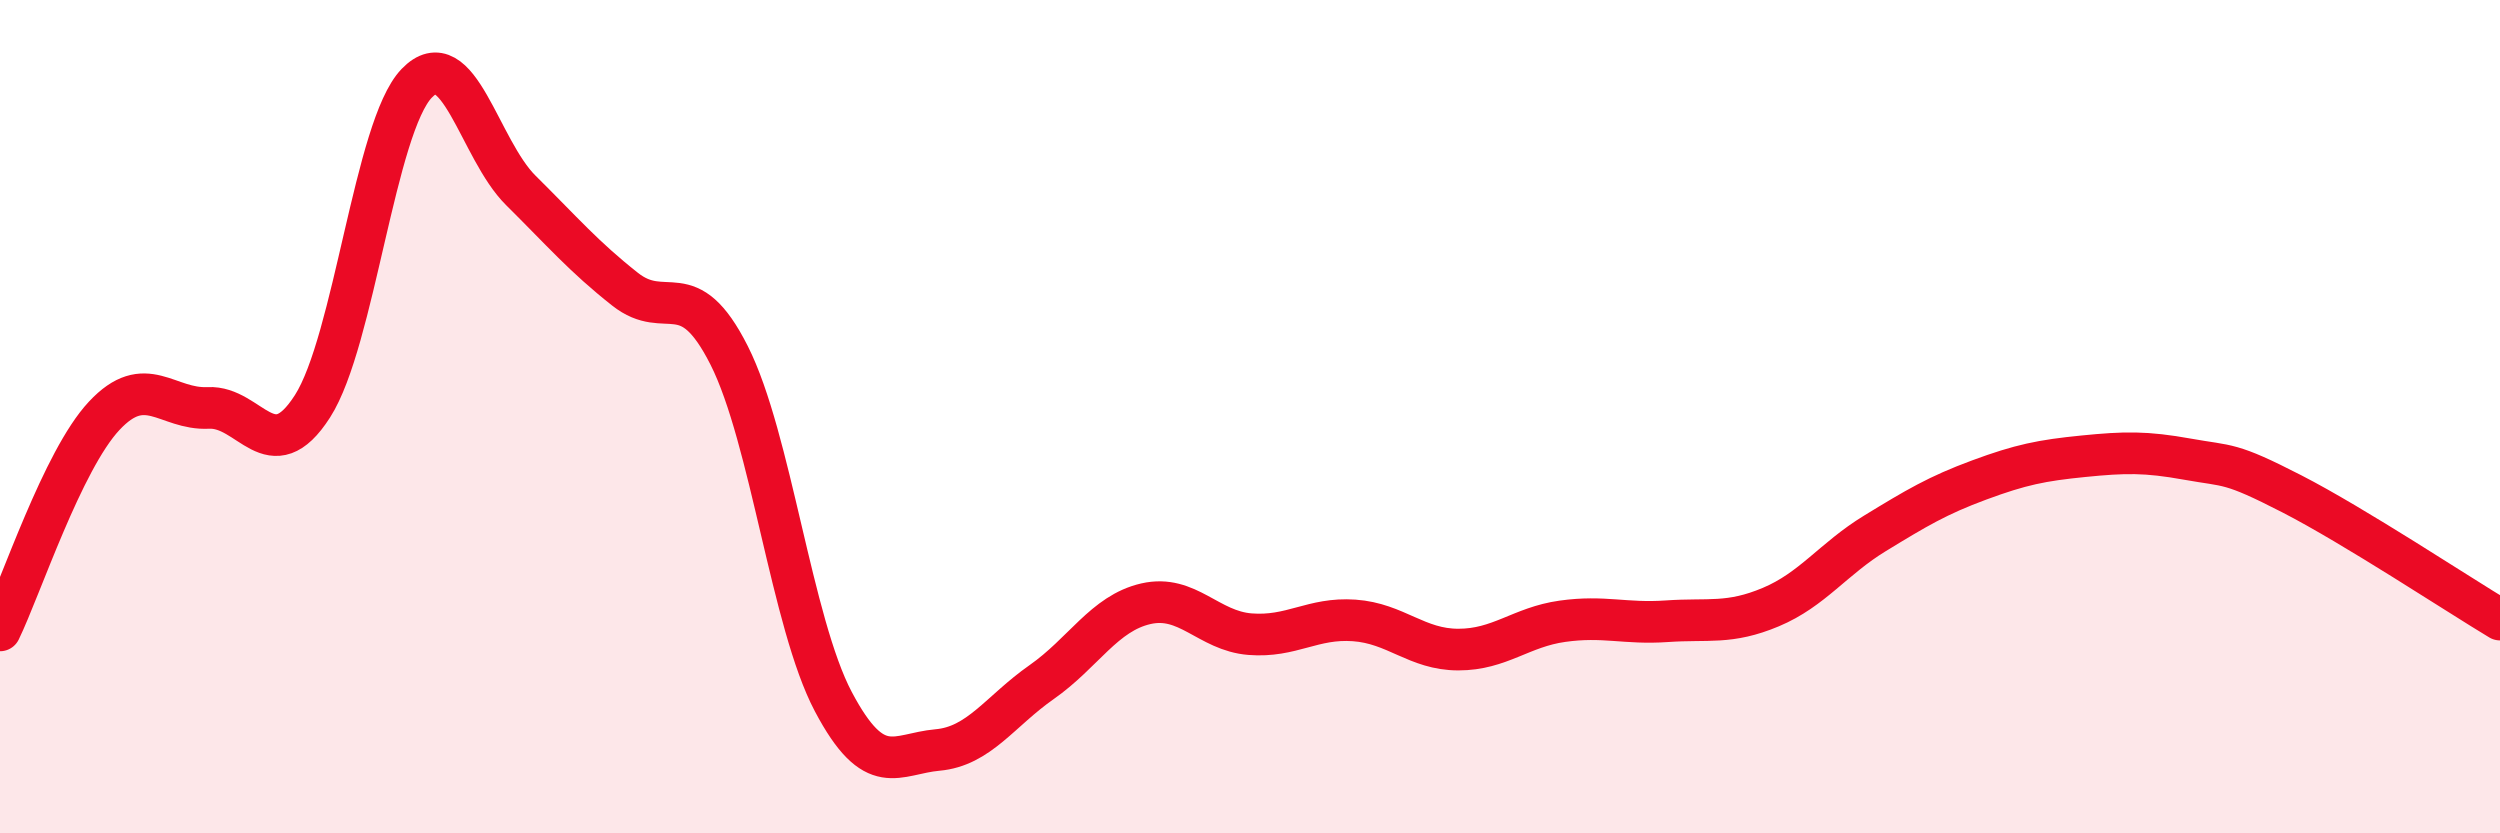 
    <svg width="60" height="20" viewBox="0 0 60 20" xmlns="http://www.w3.org/2000/svg">
      <path
        d="M 0,15.13 C 0.5,14.1 1.5,11.05 2.5,9.98 C 3.5,8.91 4,9.84 5,9.79 C 6,9.74 6.5,11.31 7.5,9.75 C 8.5,8.19 9,3.04 10,2 C 11,0.96 11.5,3.58 12.5,4.57 C 13.5,5.56 14,6.15 15,6.94 C 16,7.73 16.5,6.55 17.5,8.53 C 18.5,10.51 19,14.95 20,16.84 C 21,18.73 21.5,18.09 22.5,18 C 23.5,17.91 24,17.07 25,16.37 C 26,15.67 26.5,14.72 27.5,14.49 C 28.5,14.26 29,15.14 30,15.22 C 31,15.3 31.5,14.82 32.5,14.89 C 33.5,14.96 34,15.59 35,15.59 C 36,15.59 36.5,15.05 37.5,14.91 C 38.5,14.77 39,14.98 40,14.91 C 41,14.84 41.5,14.99 42.5,14.57 C 43.5,14.15 44,13.41 45,12.8 C 46,12.19 46.5,11.89 47.5,11.52 C 48.5,11.15 49,11.05 50,10.95 C 51,10.85 51.5,10.84 52.5,11.02 C 53.5,11.2 53.5,11.08 55,11.85 C 56.5,12.62 59,14.27 60,14.87L60 20L0 20Z"
        fill="#EB0A25"
        opacity="0.1"
        stroke-linecap="round"
        stroke-linejoin="round"
      />
      <path
        d="M 0,15.13 C 0.5,14.1 1.5,11.05 2.5,9.98 C 3.5,8.91 4,9.84 5,9.79 C 6,9.74 6.5,11.31 7.5,9.75 C 8.5,8.19 9,3.04 10,2 C 11,0.96 11.5,3.58 12.5,4.57 C 13.5,5.56 14,6.15 15,6.94 C 16,7.73 16.5,6.55 17.5,8.53 C 18.5,10.51 19,14.95 20,16.84 C 21,18.73 21.5,18.09 22.5,18 C 23.5,17.91 24,17.07 25,16.37 C 26,15.67 26.5,14.72 27.5,14.49 C 28.5,14.26 29,15.14 30,15.22 C 31,15.3 31.5,14.82 32.5,14.89 C 33.5,14.96 34,15.59 35,15.59 C 36,15.59 36.5,15.05 37.5,14.91 C 38.5,14.77 39,14.98 40,14.91 C 41,14.84 41.5,14.99 42.5,14.57 C 43.5,14.15 44,13.41 45,12.8 C 46,12.19 46.5,11.89 47.5,11.52 C 48.5,11.15 49,11.05 50,10.95 C 51,10.85 51.5,10.84 52.5,11.02 C 53.5,11.2 53.5,11.08 55,11.85 C 56.5,12.62 59,14.27 60,14.87"
        stroke="#EB0A25"
        stroke-width="1"
        fill="none"
        stroke-linecap="round"
        stroke-linejoin="round"
      />
    </svg>
  